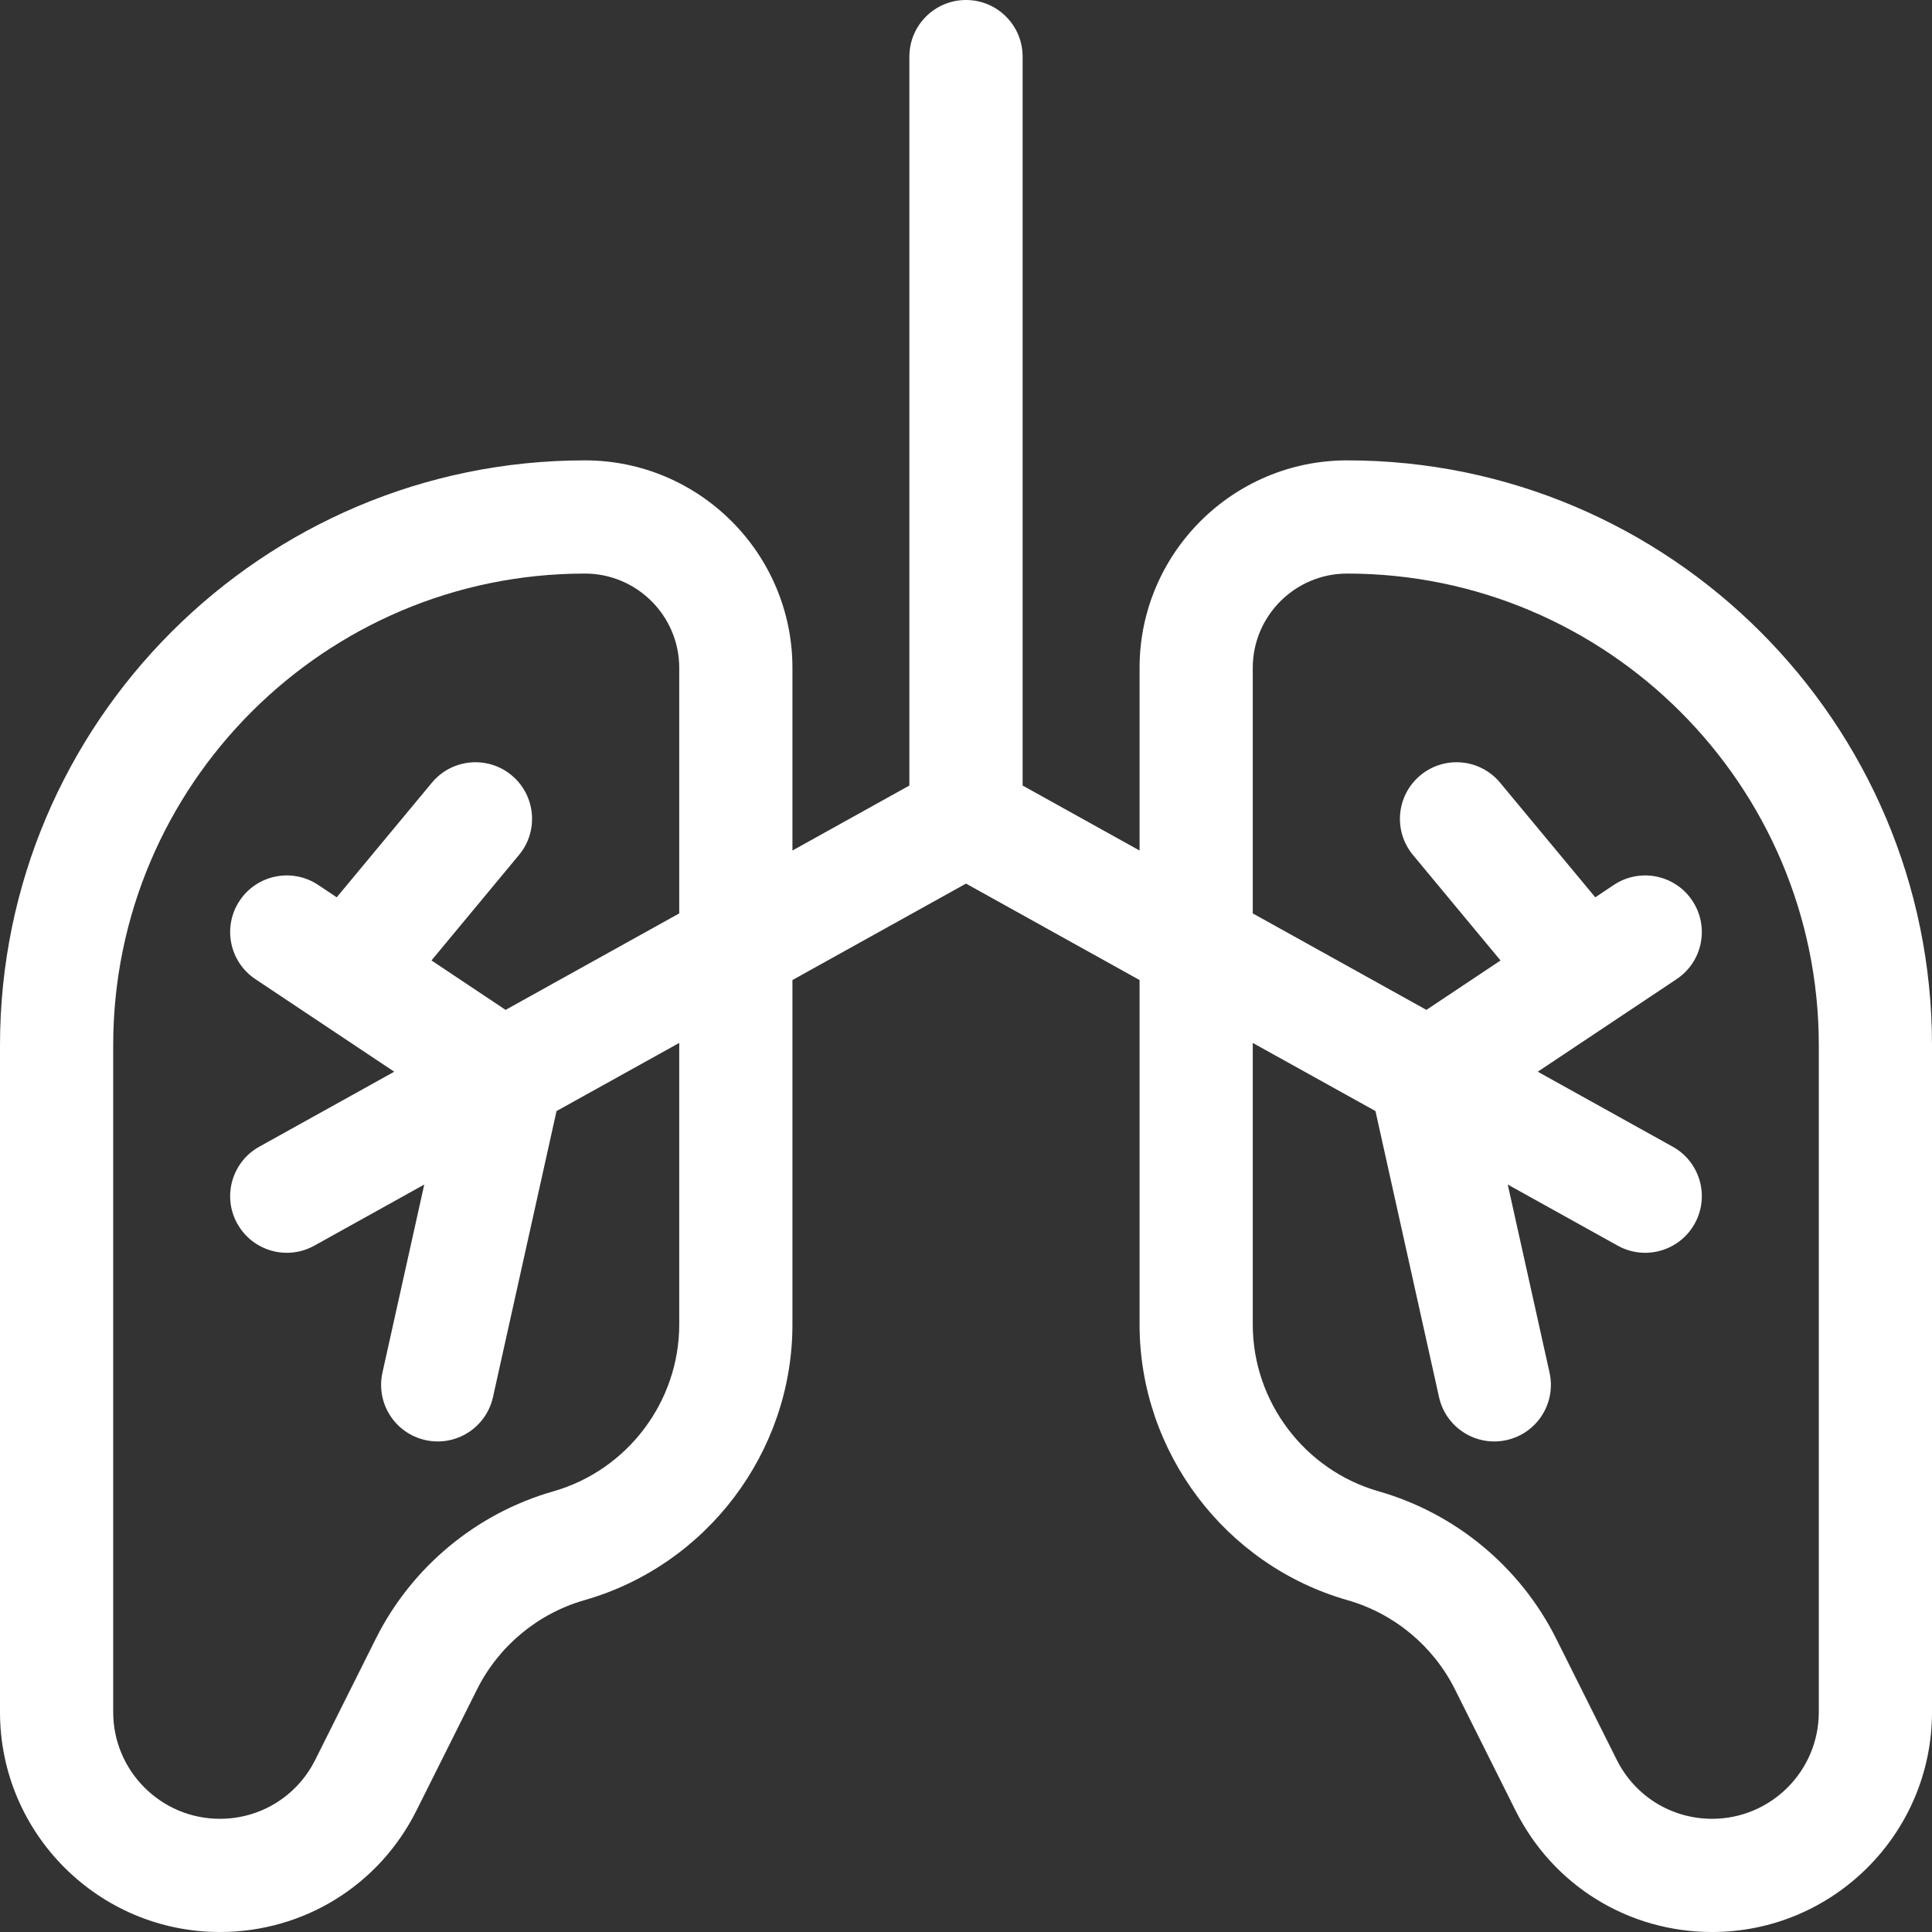<?xml version="1.0" encoding="UTF-8"?> <svg xmlns="http://www.w3.org/2000/svg" width="49" height="49" viewBox="0 0 49 49" fill="none"><rect x="0" y="0" width="49" height="49" fill="#333333" stroke="none"/> <path d="M34.166 11.676C31.264 11.676 28.902 14.037 28.902 16.939V21.571L25.936 19.923V1.436C25.936 0.643 25.293 0 24.5 0C23.707 0 23.064 0.643 23.064 1.436V19.923L20.098 21.571V16.939C20.098 14.037 17.736 11.676 14.834 11.676C6.655 11.676 0 18.33 0 26.51V43.424C0 46.499 2.501 49 5.576 49C7.702 49 9.613 47.819 10.563 45.918L12.099 42.846C12.649 41.746 13.643 40.921 14.825 40.583C17.93 39.696 20.098 36.822 20.098 33.593V24.856L24.5 22.41L28.902 24.856V33.593C28.902 36.822 31.07 39.697 34.175 40.584C35.357 40.921 36.351 41.746 36.901 42.846L38.437 45.918C39.388 47.819 41.298 49 43.424 49C46.499 49 49 46.499 49 43.424V26.51C49 18.33 42.346 11.676 34.166 11.676ZM17.227 23.166L12.823 25.613L10.943 24.359L13.163 21.684C13.67 21.075 13.585 20.169 12.976 19.663C12.366 19.157 11.46 19.241 10.954 19.851L8.54 22.758L8.07 22.444C7.41 22.004 6.519 22.183 6.079 22.842C5.639 23.502 5.817 24.393 6.477 24.833L9.999 27.181L6.576 29.083C5.883 29.468 5.633 30.342 6.018 31.035L6.019 31.035C6.404 31.728 7.278 31.978 7.971 31.593L10.76 30.043L9.7 34.812C9.528 35.586 10.016 36.352 10.79 36.524C11.564 36.696 12.331 36.208 12.503 35.434L14.115 28.179L17.227 26.451V33.593C17.227 35.547 15.915 37.286 14.036 37.823C12.082 38.381 10.44 39.744 9.531 41.562L7.995 44.634C7.534 45.556 6.607 46.129 5.576 46.129C4.084 46.129 2.871 44.916 2.871 43.424V26.51C2.871 19.913 8.238 14.547 14.834 14.547C16.153 14.547 17.227 15.62 17.227 16.939V23.166ZM46.129 43.424C46.129 44.916 44.916 46.129 43.424 46.129C42.393 46.129 41.466 45.556 41.005 44.634L39.469 41.562C38.56 39.744 36.918 38.381 34.964 37.823C33.085 37.286 31.773 35.547 31.773 33.593V26.451L34.885 28.179L36.497 35.434C36.669 36.208 37.436 36.696 38.21 36.524C38.984 36.352 39.472 35.586 39.3 34.812L38.24 30.043L41.029 31.593C41.722 31.978 42.596 31.728 42.981 31.035L42.981 31.035C43.367 30.342 43.117 29.468 42.424 29.083L39.001 27.181L42.523 24.833C43.183 24.393 43.361 23.502 42.921 22.843C42.481 22.183 41.59 22.005 40.93 22.444L40.46 22.758L38.046 19.851C37.54 19.241 36.635 19.157 36.025 19.663C35.414 20.17 35.33 21.075 35.837 21.685L38.057 24.36L36.177 25.613L31.773 23.166V16.939C31.773 15.62 32.847 14.547 34.166 14.547C40.762 14.547 46.129 19.913 46.129 26.51V43.424Z" fill="white"></path> </svg> 